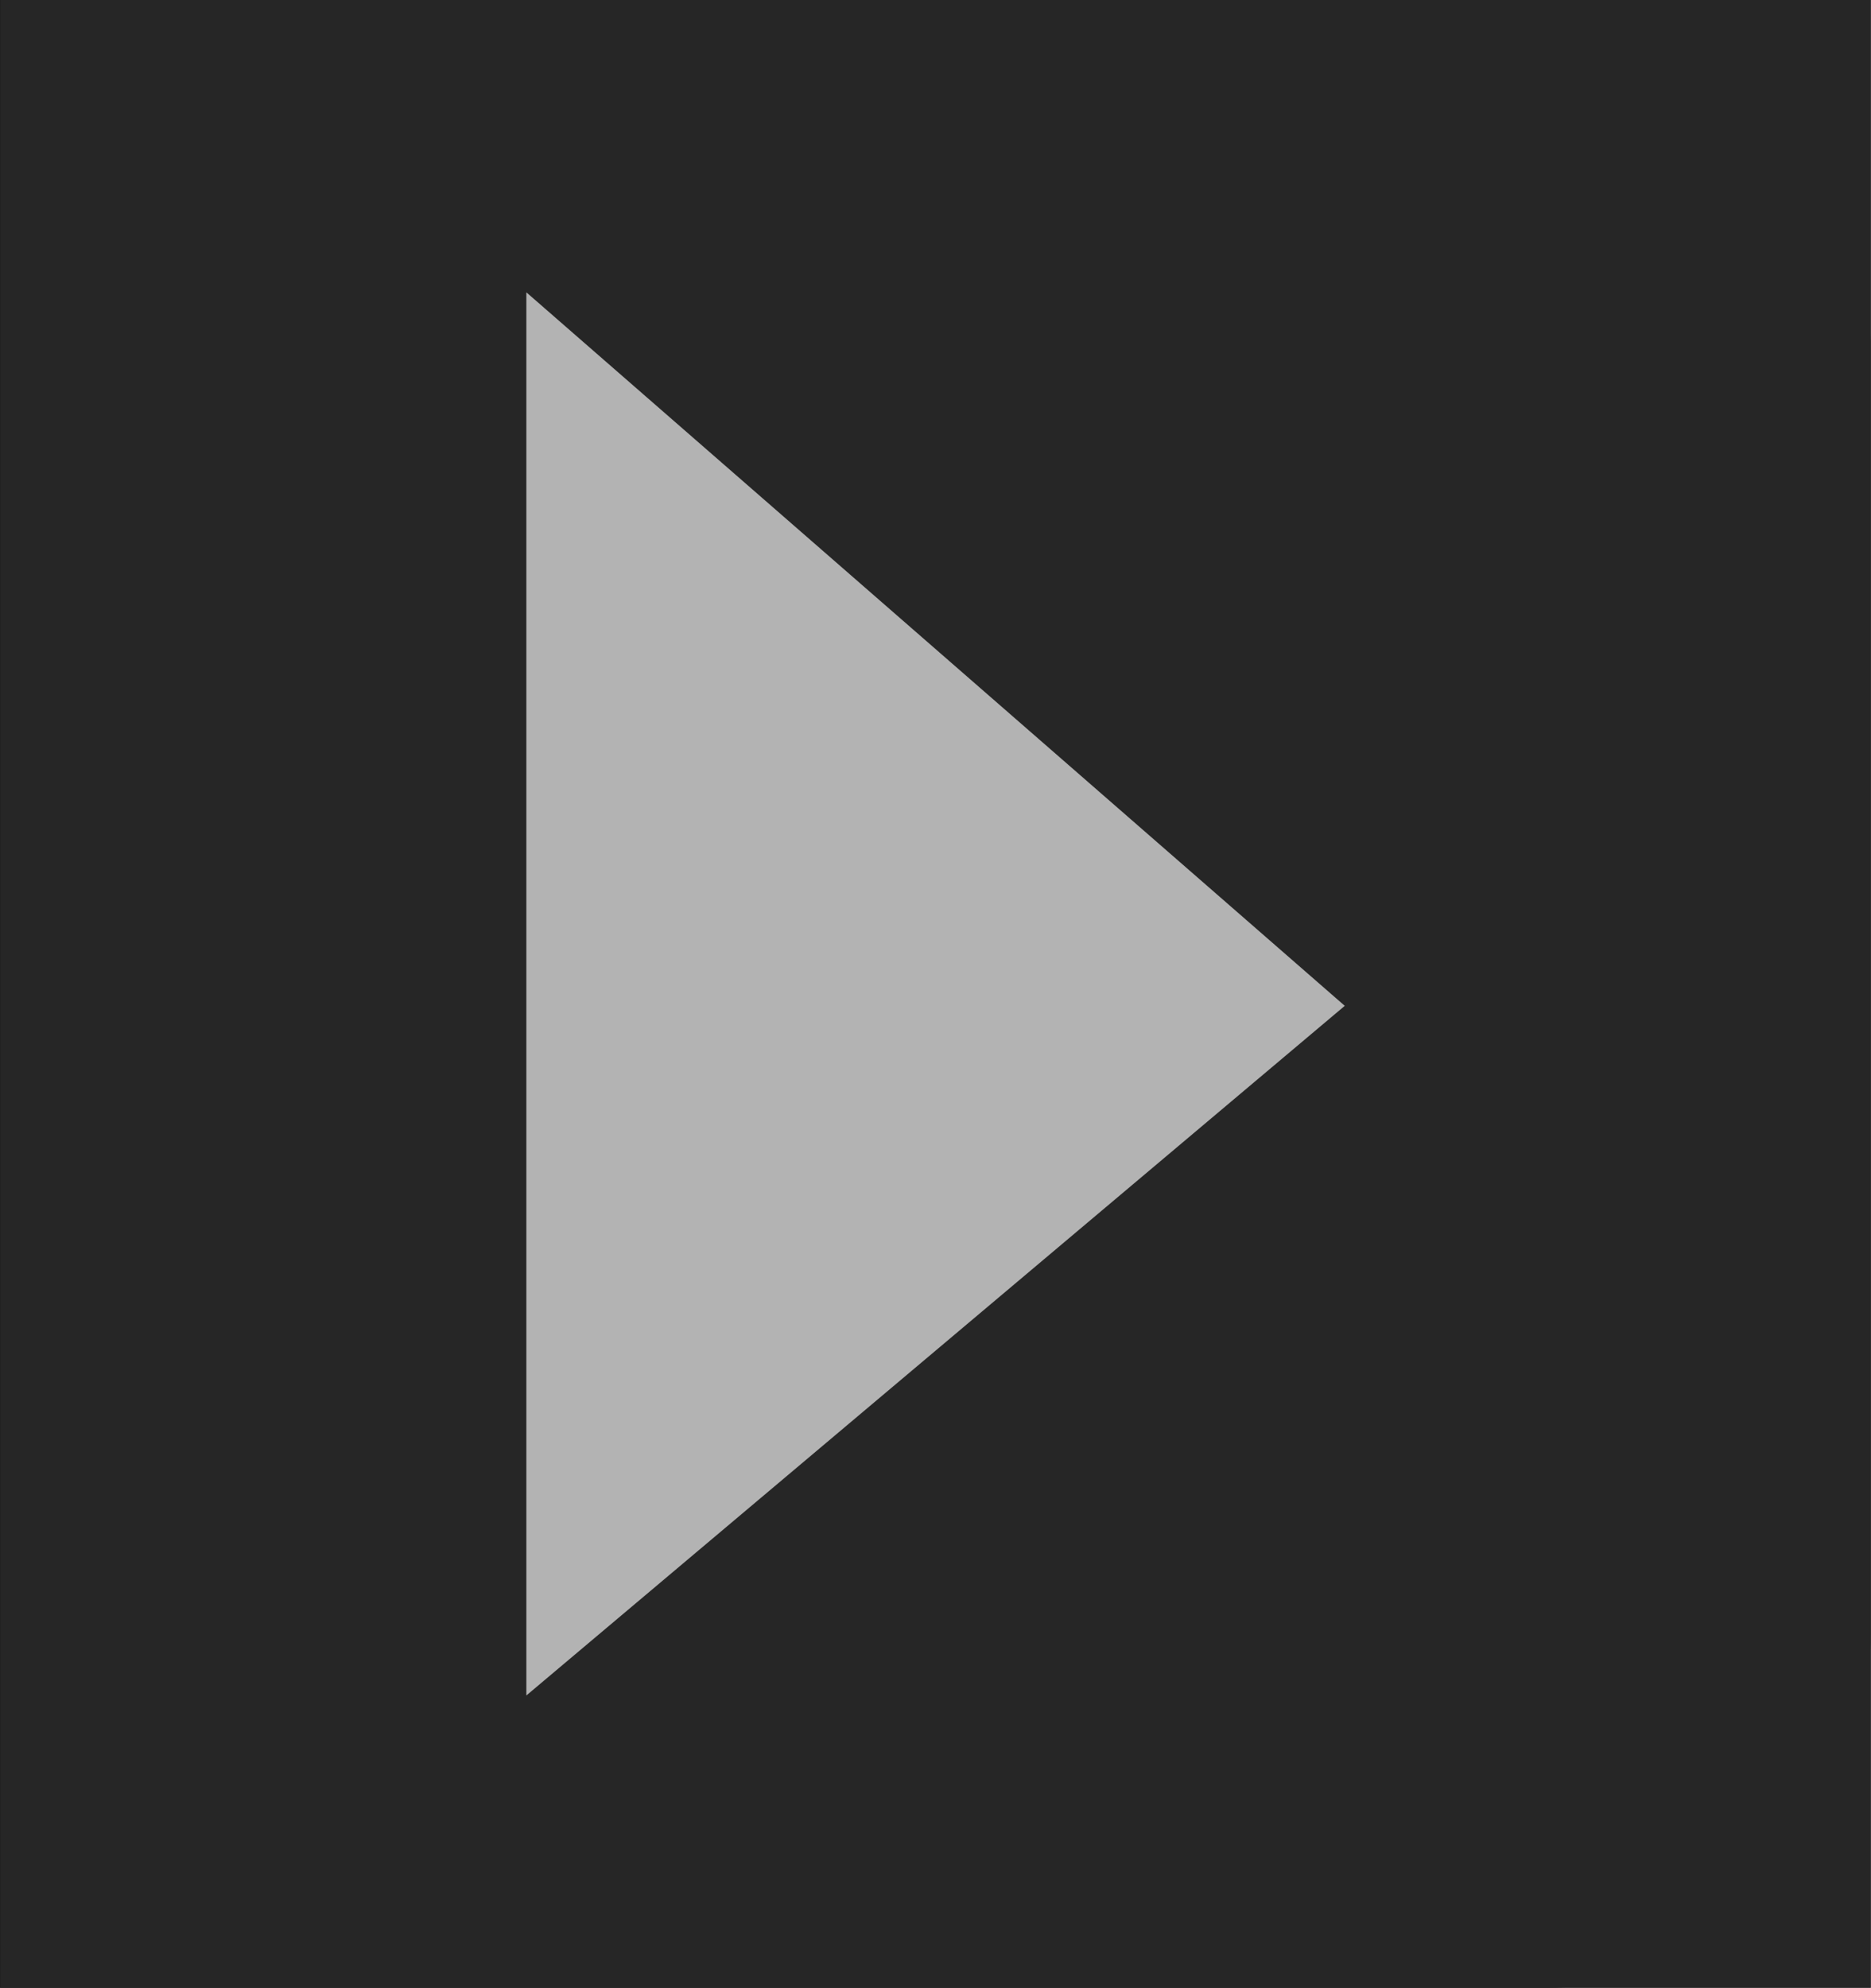 <?xml version="1.0" encoding="UTF-8" standalone="no"?>
<!-- Created with Inkscape (http://www.inkscape.org/) -->

<svg
   xmlns:dc="http://purl.org/dc/elements/1.1/"
   xmlns:cc="http://creativecommons.org/ns#"
   xmlns:rdf="http://www.w3.org/1999/02/22-rdf-syntax-ns#"
   xmlns:svg="http://www.w3.org/2000/svg"
   xmlns="http://www.w3.org/2000/svg"
   xmlns:sodipodi="http://sodipodi.sourceforge.net/DTD/sodipodi-0.dtd"
   xmlns:inkscape="http://www.inkscape.org/namespaces/inkscape"
   id="svg2"
   version="1.1"
   inkscape:version="0.92.3 (2405546, 2018-03-11)"
   width="16.003"
   height="17"
   sodipodi:docname="hscroll_right_up.svg"
   inkscape:export-filename="/home/olaf/src/cinelerra-gg/cin5/cinelerra-5.1/plugins/theme_neophyte/data/hscroll_right_up.png"
   inkscape:export-xdpi="96"
   inkscape:export-ydpi="96">
  <defs
     id="defs6" />
  <sodipodi:namedview
     pagecolor="#ffffff"
     bordercolor="#666666"
     borderopacity="1"
     objecttolerance="10"
     gridtolerance="10"
     guidetolerance="10"
     inkscape:pageopacity="0"
     inkscape:pageshadow="2"
     inkscape:window-width="1316"
     inkscape:window-height="744"
     id="namedview4"
     showgrid="false"
     showguides="true"
     inkscape:guide-bbox="true"
     inkscape:zoom="23.246137"
     inkscape:cx="-20.1768"
     inkscape:cy="8.4999995"
     inkscape:window-x="50"
     inkscape:window-y="24"
     inkscape:window-maximized="1"
     inkscape:current-layer="layer2" />
  <g
     inkscape:groupmode="layer"
     id="layer1"
     inkscape:label="Layer 1"
     sodipodi:insensitive="true">
    <path
       id="path3725"
       d="M 16,0 V 17 H 0 V 0 Z"
       style="fill:#4d4d4d;fill-opacity:1;stroke:none"
       inkscape:connector-curvature="0" />
    <path
       style="fill:#cccccc;fill-opacity:1;stroke:none"
       d="m 5,14.5 v -12 l 7,6.102 z"
       id="path2910"
       sodipodi:nodetypes="cccc"
       inkscape:connector-curvature="0" />
    <path
       id="path4292"
       d="m 13.232,0.5 c 1.262,0 2.268,1.109 2.268,2.5 V 13.967 c 0,1.391 -1.006,2.533 -2.268,2.533 H 0.5 V 0.5 Z"
       style="fill:none;stroke:#1a1a1a;stroke-width:1;stroke-miterlimit:4;stroke-dasharray:none;stroke-opacity:1"
       inkscape:connector-curvature="0" />
  </g>
  <g
     inkscape:groupmode="layer"
     id="layer2"
     inkscape:label="Layer 2">
    <path
       id="path3725-3"
       d="M 16.002,-7.5000002e-8 V 17 H 0.002 V -7.5000002e-8 Z"
       style="fill:#262626;fill-opacity:1;stroke:none"
       inkscape:connector-curvature="0" />
    <path
       style="fill:#b3b3b3;fill-opacity:1;stroke:none;stroke-width:0.1;stroke-miterlimit:4;stroke-dasharray:none;stroke-opacity:1"
       d="M 4.502,14.5 V 2.5 L 11.502,8.602 Z"
       id="path2910-1"
       sodipodi:nodetypes="cccc"
       inkscape:connector-curvature="0" />
  </g>
</svg>
